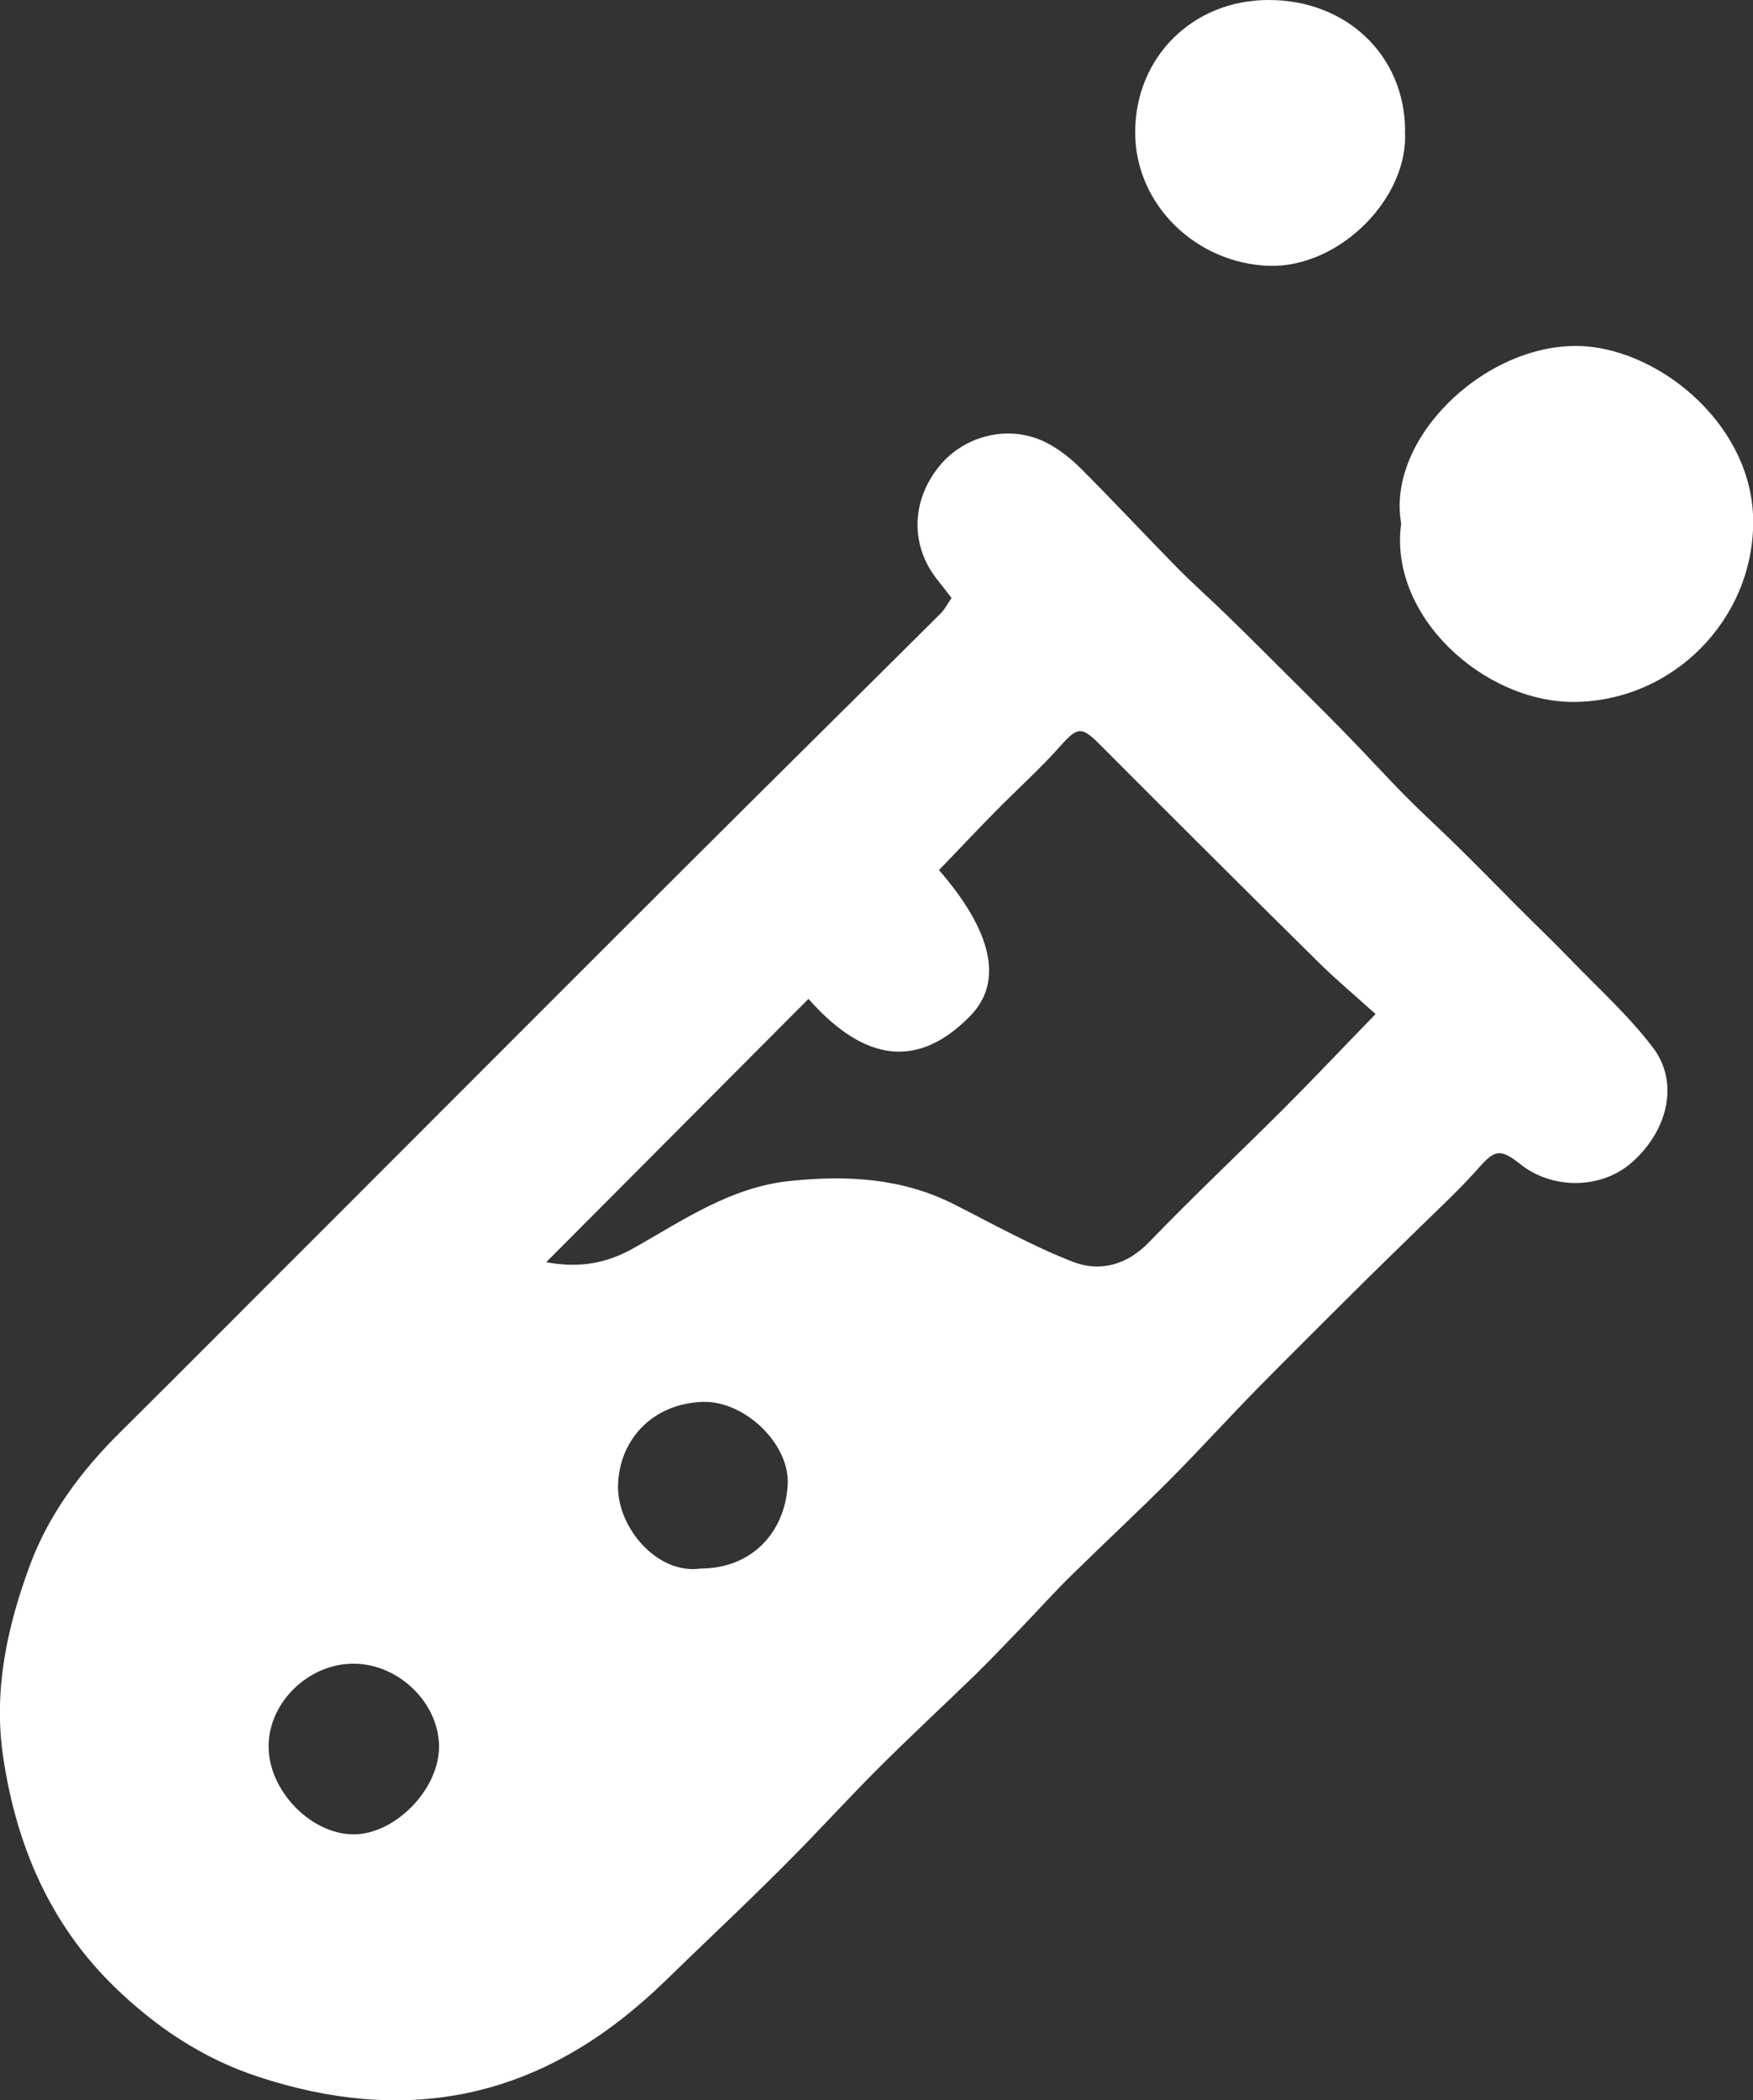 <?xml version="1.0" encoding="UTF-8"?><svg id="Isolation_Mode" xmlns="http://www.w3.org/2000/svg" viewBox="0 0 91.76 109.91"><rect x="0" y="0" width="91.76" height="109.91" fill="#333333" stroke="none"/><defs><style>.cls-1{fill:transparent}.cls-1,.cls-2{stroke-width:0px;}.cls-2{fill:#fff;}</style></defs><path class="cls-2" d="m49.8,31.28c-.26-.34-.5-.65-.75-.96-1.41-1.79-1.36-4.12.13-5.94,1.34-1.64,3.73-2.19,5.62-1.2.66.34,1.27.83,1.8,1.36,1.7,1.7,3.34,3.46,5.03,5.18.86.87,1.77,1.67,2.65,2.53,1.05,1.02,2.08,2.06,3.12,3.09,1,1,2.01,1.99,2.99,3,1.08,1.1,2.11,2.24,3.2,3.34.86.87,1.76,1.69,2.63,2.54,1.1,1.08,2.18,2.18,3.27,3.28.92.92,1.85,1.81,2.75,2.74,1.46,1.51,3.03,2.93,4.29,4.59,1.37,1.81.79,4.31-1.1,5.99-1.58,1.41-4.16,1.45-5.85.1-1.05-.84-1.35-.75-2.2.22-.99,1.12-2.1,2.14-3.17,3.19-.87.86-1.76,1.71-2.63,2.57-1.93,1.92-3.87,3.84-5.78,5.78-1.52,1.55-2.98,3.16-4.51,4.7-1.7,1.71-3.47,3.35-5.19,5.04-.96.94-1.85,1.94-2.79,2.91-.74.77-1.48,1.54-2.24,2.29-1.7,1.65-3.44,3.26-5.12,4.94-1.62,1.62-3.16,3.32-4.78,4.94-1.7,1.71-3.45,3.37-5.19,5.04-.74.71-1.46,1.44-2.23,2.11-5.96,5.27-12.68,6.51-20.22,4.03-2.96-.97-5.43-2.65-7.58-4.75-3.35-3.27-5.11-7.4-5.79-12.03-.51-3.47.22-6.77,1.39-9.95.98-2.67,2.68-4.96,4.72-6.98,3.76-3.73,7.49-7.49,11.24-11.23,6.2-6.2,12.38-12.4,18.59-18.59,4.37-4.36,8.76-8.69,13.14-13.05.22-.22.36-.51.57-.81Zm22.22,21.8c-1.05-.95-2.08-1.81-3.04-2.76-3.82-3.77-7.62-7.56-11.41-11.36-.95-.96-1.17-.92-2.04.05-1.07,1.21-2.28,2.29-3.41,3.44-1.01,1.02-1.99,2.07-2.97,3.08,2.75,3.16,3.41,5.82,1.64,7.63-3.06,3.14-5.94,1.98-8.47-.89-4.58,4.6-9.06,9.09-13.73,13.78,1.95.36,3.36-.03,4.71-.81,2.55-1.45,5.01-3.13,8.05-3.44,2.98-.31,5.87-.16,8.61,1.23,2.05,1.04,4.07,2.17,6.2,3,1.42.55,2.84.17,4.01-1.05,2.29-2.38,4.7-4.64,7.03-6.97,1.54-1.54,3.04-3.13,4.81-4.95Zm-35.34,29c2.62,0,4.39-1.83,4.55-4.35.14-2.18-2.28-4.45-4.46-4.37-2.7.1-4.38,2.07-4.42,4.4-.03,2.21,2.08,4.65,4.33,4.32Zm-18.17,4.98c-2.34-.01-4.43,2-4.45,4.29-.03,2.32,2.2,4.64,4.45,4.64,2.15,0,4.43-2.31,4.47-4.52.04-2.31-2.08-4.4-4.46-4.41Z"/><path class="cls-2" d="m73.34,27.37c-.78-4.53,4.61-9.59,9.62-9.25,4.09.29,8.83,4.23,8.81,9.22-.02,5.11-4.21,9.34-9.34,9.39-4.75.05-9.78-4.51-9.08-9.37Z"/><path class="cls-2" d="m73.54,6.85c.23,3.47-3.4,7.16-7.09,7.06-3.82-.11-7.03-3.19-7.03-6.98C59.42,3,62.42.01,66.39,0c4.1-.01,7.15,2.91,7.16,6.85Z"/><path class="cls-1" d="m72.02,53.08c-1.77,1.82-3.26,3.41-4.81,4.95-2.34,2.33-4.74,4.6-7.03,6.97-1.18,1.22-2.59,1.6-4.01,1.05-2.13-.83-4.15-1.96-6.2-3-2.74-1.39-5.63-1.54-8.61-1.23-3.05.32-5.5,1.99-8.05,3.44-1.35.77-2.76,1.16-4.71.81,4.67-4.69,9.15-9.19,13.73-13.78,2.53,2.87,5.41,4.03,8.47.89,1.77-1.82,1.11-4.47-1.64-7.63.98-1.02,1.97-2.06,2.97-3.08,1.13-1.15,2.34-2.24,3.41-3.44.86-.97,1.08-1.01,2.04-.05,3.79,3.8,7.59,7.59,11.41,11.36.95.94,1.98,1.81,3.04,2.76Z"/><path class="cls-1" d="m36.68,82.08c-2.25.33-4.36-2.11-4.33-4.32.04-2.33,1.72-4.3,4.42-4.4,2.18-.08,4.6,2.19,4.46,4.37-.16,2.53-1.93,4.36-4.55,4.35Z"/><path class="cls-1" d="m18.5,87.06c2.39.01,4.5,2.09,4.46,4.41-.03,2.22-2.32,4.53-4.47,4.52-2.25,0-4.48-2.32-4.45-4.64.03-2.29,2.11-4.3,4.45-4.29Z"/></svg>